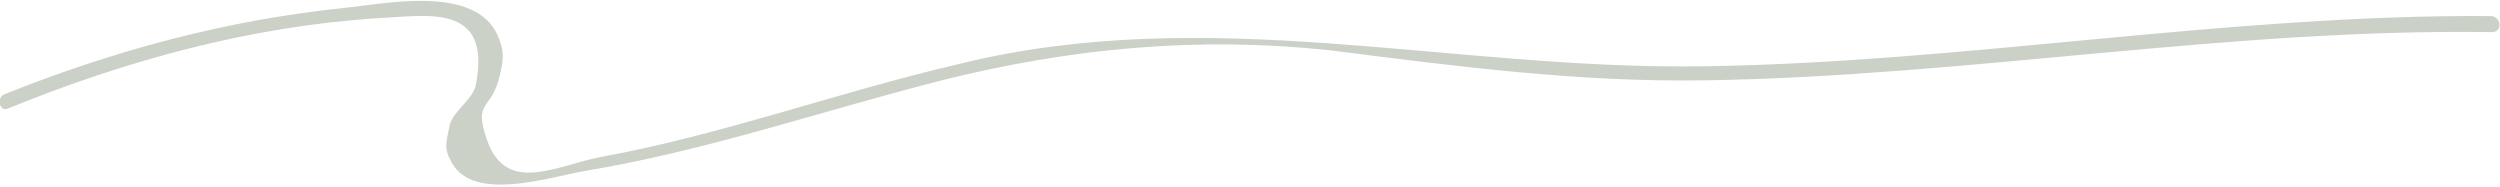 <?xml version="1.0" encoding="UTF-8"?> <svg xmlns="http://www.w3.org/2000/svg" width="1218" height="91" viewBox="0 0 1218 91" fill="none"> <g clip-path="url(#clip0_427_3345)"> <path d="M3.913 52.84C61.633 29.356 122.289 12.721 184.901 8.807C207.402 7.829 239.686 0.979 231.86 41.098C230.882 47.947 221.098 53.818 219.142 60.667C217.185 70.453 216.207 72.409 220.12 79.259C230.882 98.829 268.058 86.108 285.667 83.173C344.366 73.388 401.108 53.818 458.829 39.141C521.441 23.485 583.074 17.614 647.643 24.463C709.277 32.291 768.954 40.119 830.588 39.141C958.747 37.184 1085.93 13.7 1214.09 15.657C1218.98 15.657 1218.98 8.807 1214.09 7.829C1085.93 6.85 958.747 30.334 830.588 32.291C706.342 34.248 588.944 0.979 466.655 31.313C407.956 45.012 352.192 65.56 293.494 76.323C271.971 80.237 247.513 94.915 237.73 69.474C229.903 47.947 239.686 54.797 243.6 36.205C245.556 28.377 245.556 24.463 242.621 17.614C231.86 -7.827 186.858 1.958 167.291 3.915C110.549 9.786 55.764 24.463 1.956 45.99C-1.957 47.947 -0 54.797 3.913 52.84Z" fill="#CBD1C7"></path> </g> <defs> <clipPath id="clip0_427_3345"> <rect width="1218" height="91" fill="white"></rect> </clipPath> </defs> </svg> 